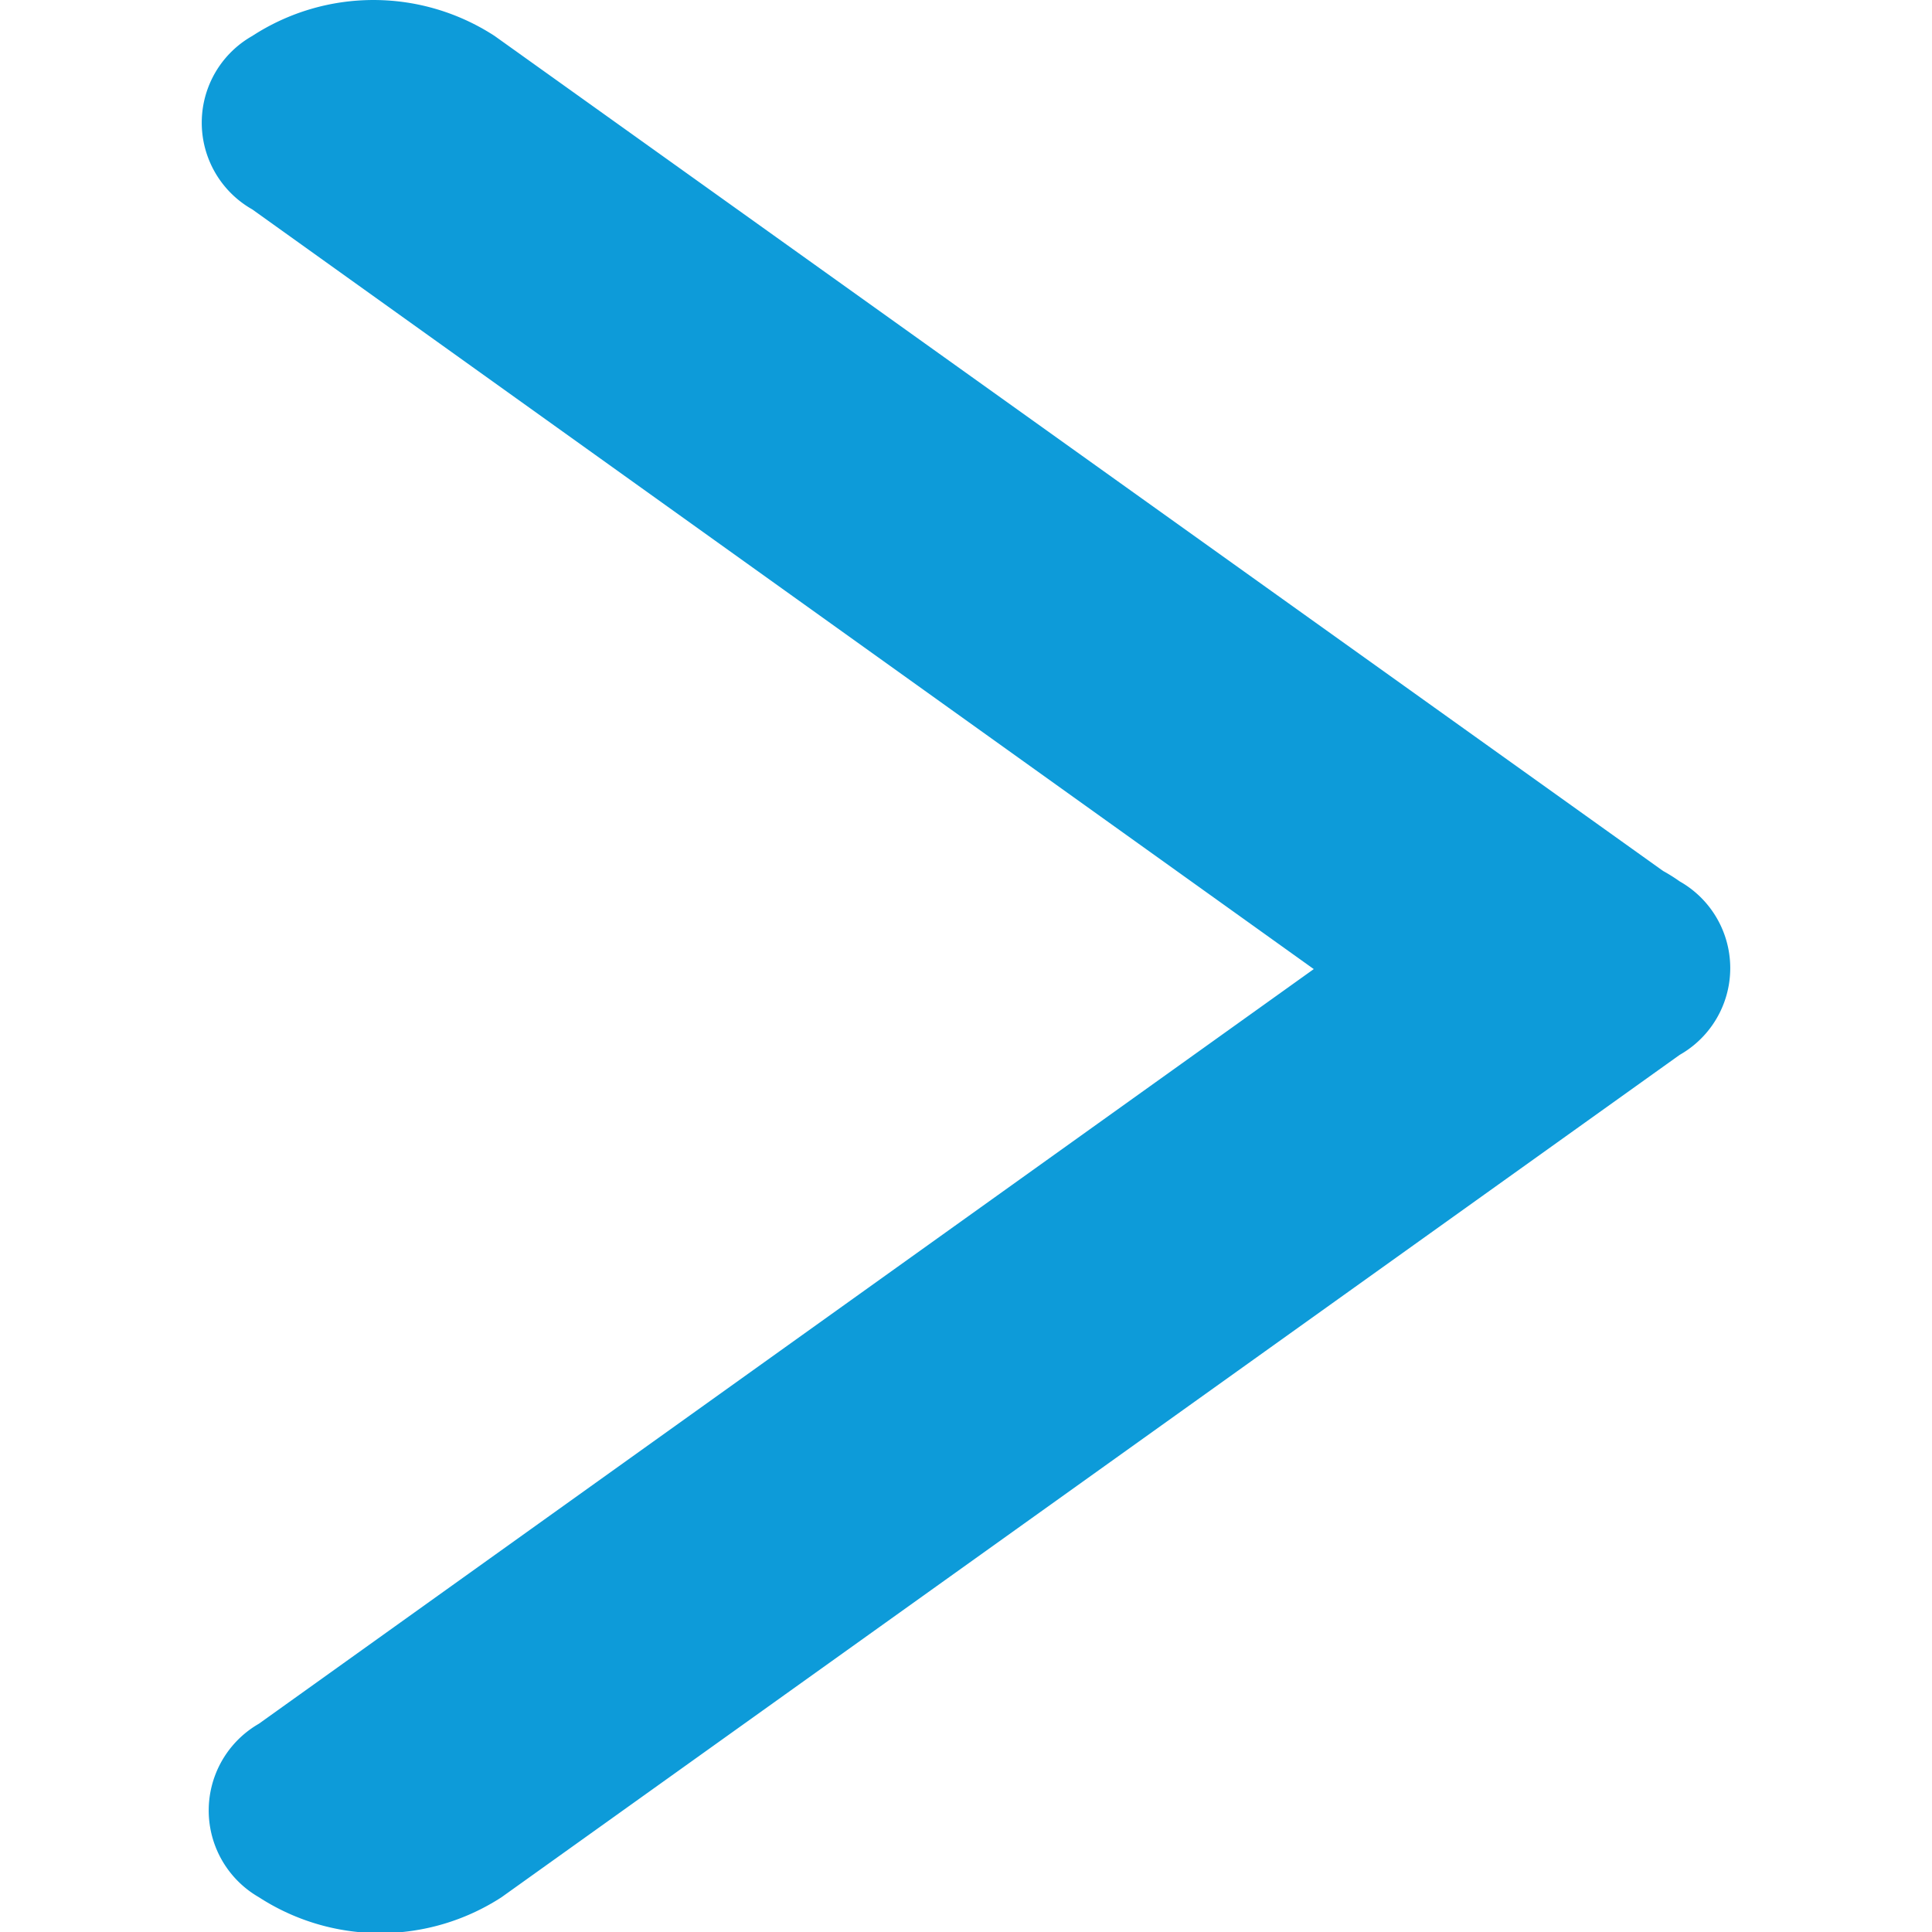 <svg id="圖層_1" data-name="圖層 1" xmlns="http://www.w3.org/2000/svg" viewBox="0 0 50 50"><defs><style>.cls-1{fill:#0d9bd9;}</style></defs><title>arrow</title><path class="cls-1" d="M43.47,27.3a2.58,2.58,0,0,0,0-4.49,4.5,4.5,0,0,0-.43-.27L12.8.93a5.75,5.75,0,0,0-6.27,0,2.58,2.58,0,0,0,0,4.49L34,25.08,6.7,44.61a2.59,2.59,0,0,0,0,4.49,5.77,5.77,0,0,0,6.28,0Z"/></svg>